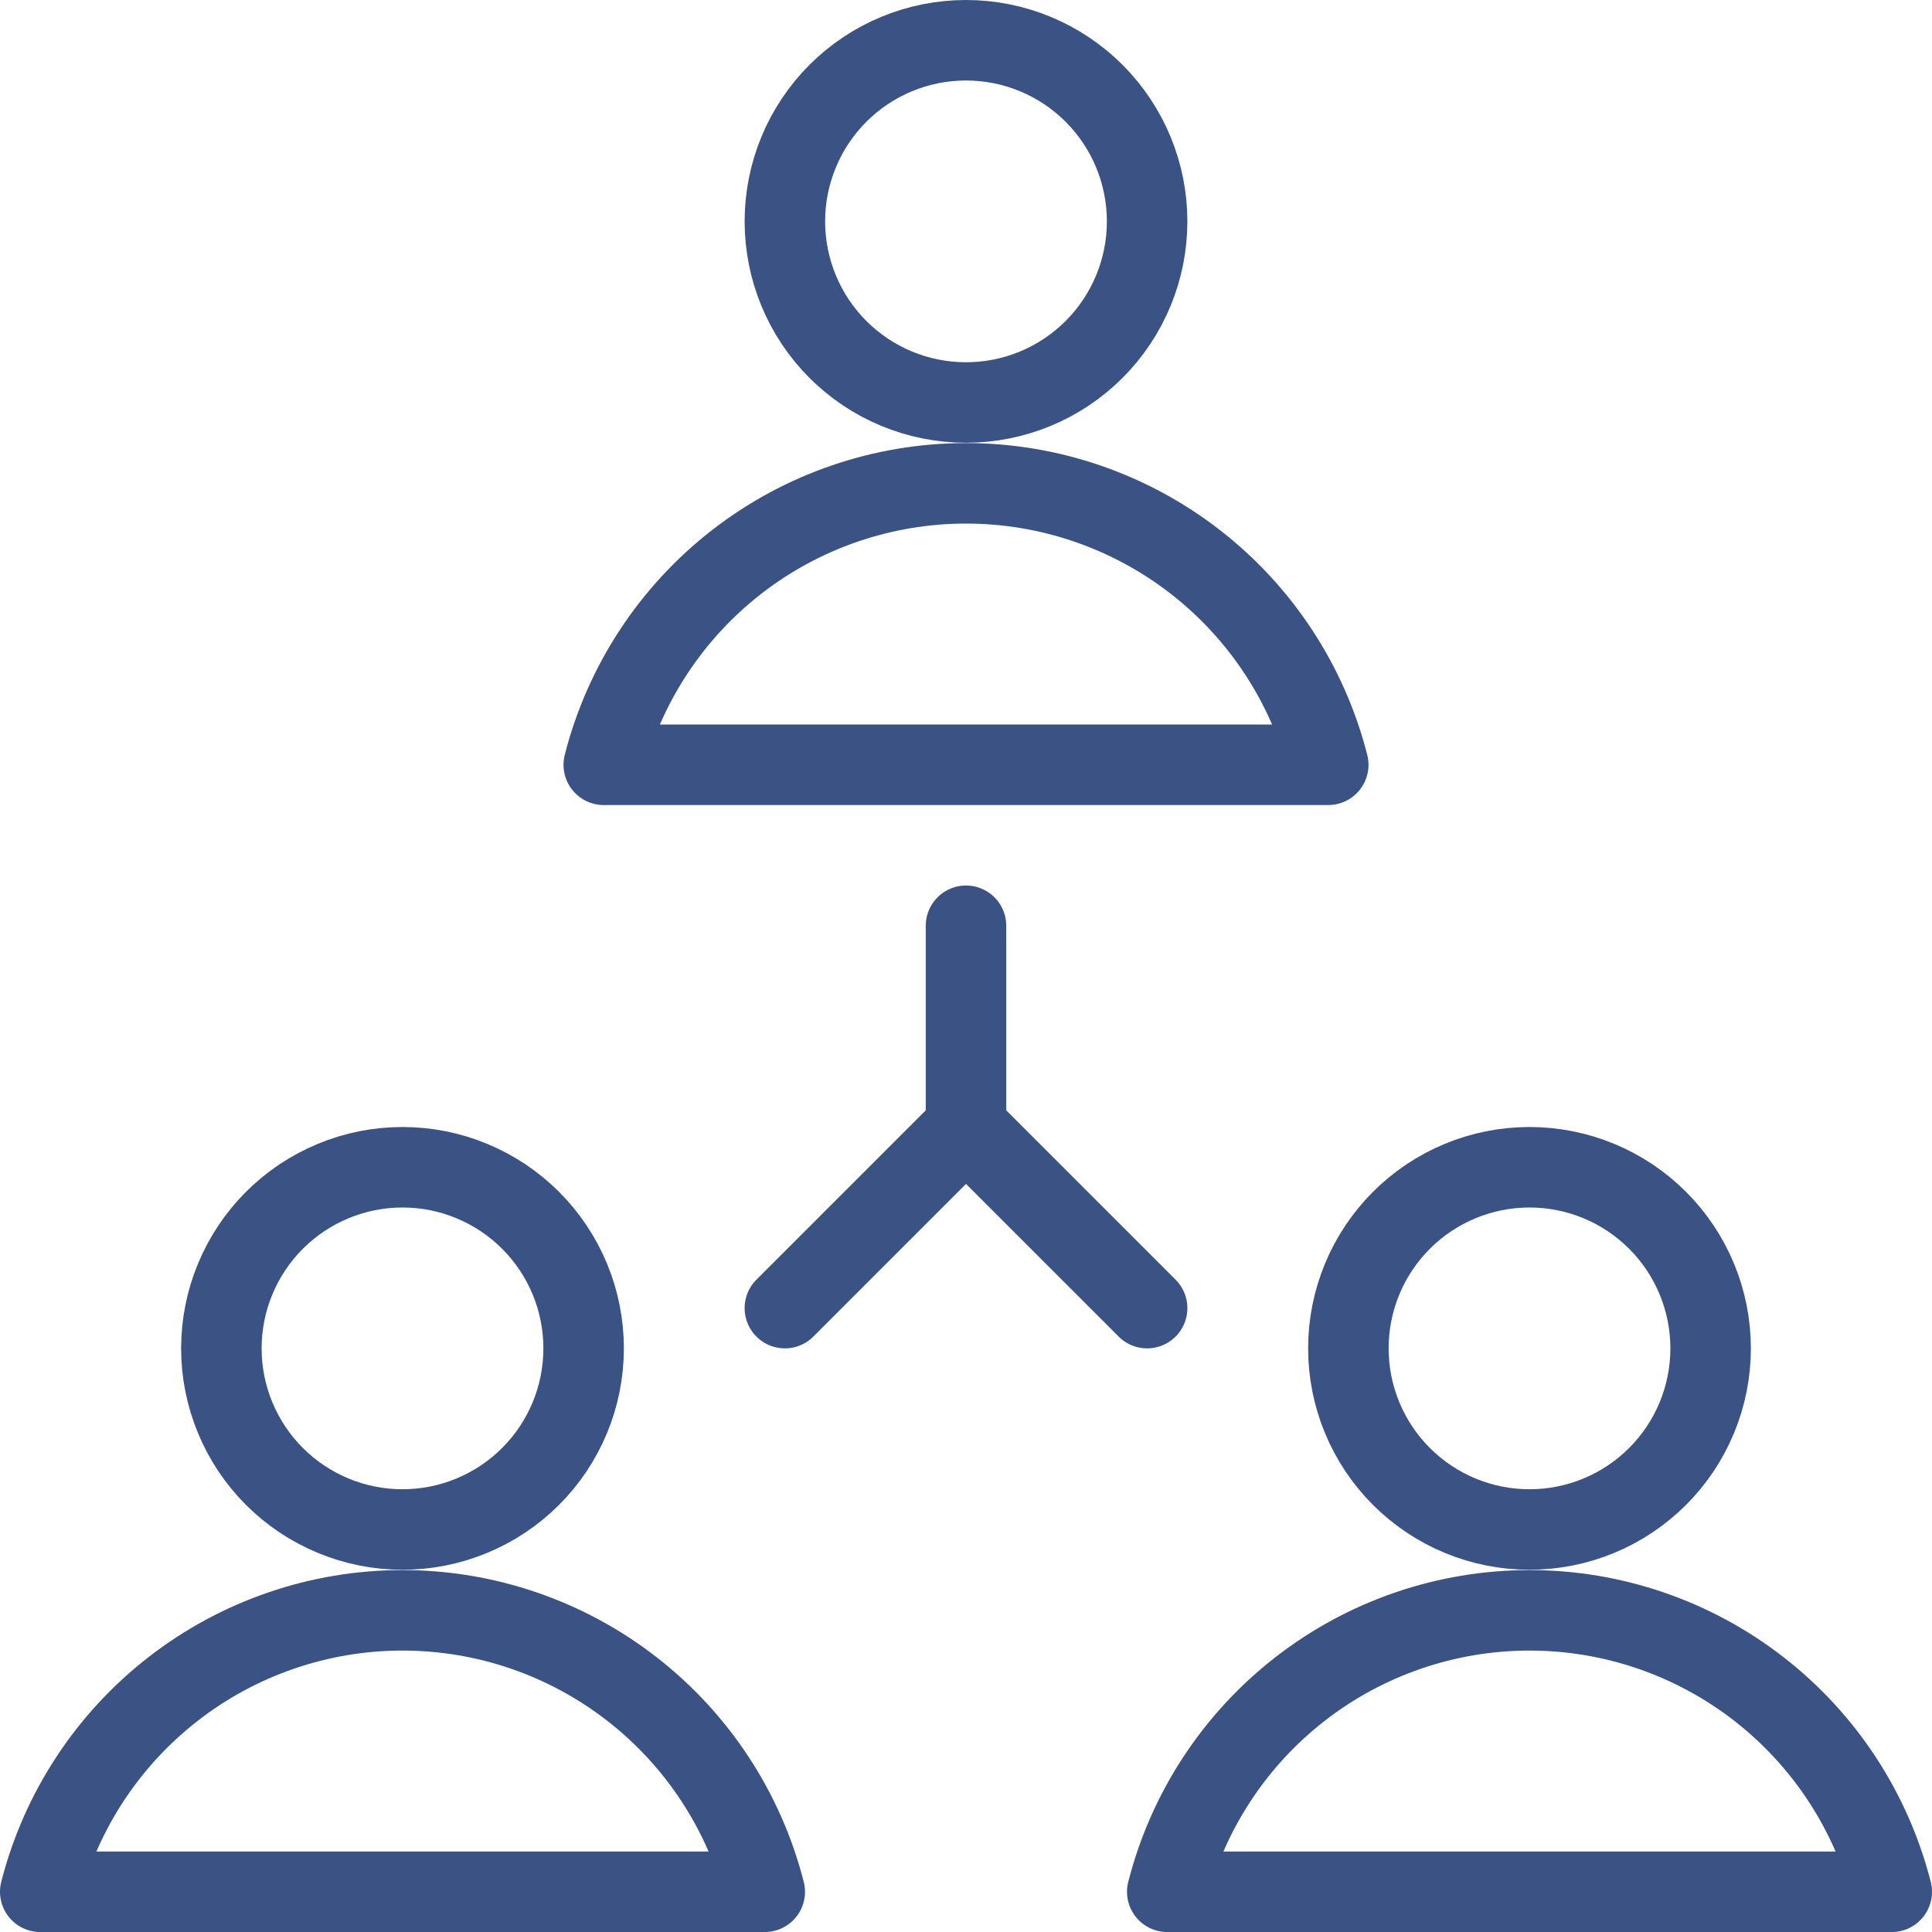<svg xmlns="http://www.w3.org/2000/svg" width="48" height="48" viewBox="0 0 48 48" fill="none"><path d="M24 23V28" stroke="#3A5384" stroke-width="2" stroke-linecap="round" stroke-linejoin="round"></path><path d="M24 28L28.5 32.5" stroke="#3A5384" stroke-width="2" stroke-linecap="round" stroke-linejoin="round"></path><path d="M24 28L19.5 32.5" stroke="#3A5384" stroke-width="2" stroke-linecap="round" stroke-linejoin="round"></path><path d="M19.5 5.5C19.5 6.693 19.974 7.838 20.818 8.682C21.662 9.526 22.806 10 24 10C25.194 10 26.338 9.526 27.182 8.682C28.026 7.838 28.5 6.693 28.5 5.5C28.5 4.307 28.026 3.162 27.182 2.318C26.338 1.474 25.194 1 24 1C22.806 1 21.662 1.474 20.818 2.318C19.974 3.162 19.5 4.307 19.5 5.5Z" stroke="#3A5384" stroke-width="2" stroke-linecap="round" stroke-linejoin="round"></path><path d="M33 19.001C32.49 17.001 31.328 15.228 29.699 13.962C28.069 12.695 26.064 12.008 24 12.008C21.936 12.008 19.931 12.695 18.301 13.962C16.672 15.228 15.51 17.001 15 19.001H33Z" stroke="#3A5384" stroke-width="2" stroke-linecap="round" stroke-linejoin="round"></path><path d="M5.5 33.5C5.5 34.091 5.616 34.676 5.843 35.222C6.069 35.768 6.4 36.264 6.818 36.682C7.236 37.1 7.732 37.431 8.278 37.657C8.824 37.884 9.409 38 10 38C10.591 38 11.176 37.884 11.722 37.657C12.268 37.431 12.764 37.1 13.182 36.682C13.6 36.264 13.931 35.768 14.158 35.222C14.384 34.676 14.5 34.091 14.5 33.5C14.5 32.909 14.384 32.324 14.158 31.778C13.931 31.232 13.6 30.736 13.182 30.318C12.764 29.9 12.268 29.569 11.722 29.343C11.176 29.116 10.591 29 10 29C9.409 29 8.824 29.116 8.278 29.343C7.732 29.569 7.236 29.9 6.818 30.318C6.4 30.736 6.069 31.232 5.843 31.778C5.616 32.324 5.5 32.909 5.5 33.5Z" stroke="#3A5384" stroke-width="2" stroke-linecap="round" stroke-linejoin="round"></path><path d="M19 47.001C18.49 45.001 17.328 43.228 15.699 41.962C14.069 40.695 12.064 40.008 10 40.008C7.936 40.008 5.931 40.695 4.301 41.962C2.672 43.228 1.51 45.001 1 47.001H19Z" stroke="#3A5384" stroke-width="2" stroke-linecap="round" stroke-linejoin="round"></path><path d="M33.5 33.5C33.5 34.694 33.974 35.838 34.818 36.682C35.662 37.526 36.806 38 38 38C39.194 38 40.338 37.526 41.182 36.682C42.026 35.838 42.5 34.694 42.5 33.5C42.5 32.306 42.026 31.162 41.182 30.318C40.338 29.474 39.194 29 38 29C36.806 29 35.662 29.474 34.818 30.318C33.974 31.162 33.5 32.306 33.5 33.5Z" stroke="#3A5384" stroke-width="2" stroke-linecap="round" stroke-linejoin="round"></path><path d="M47 47.001C46.49 45.001 45.328 43.228 43.699 41.962C42.069 40.695 40.064 40.008 38 40.008C35.936 40.008 33.931 40.695 32.301 41.962C30.672 43.228 29.51 45.001 29 47.001H47Z" stroke="#3A5384" stroke-width="2" stroke-linecap="round" stroke-linejoin="round"></path></svg>